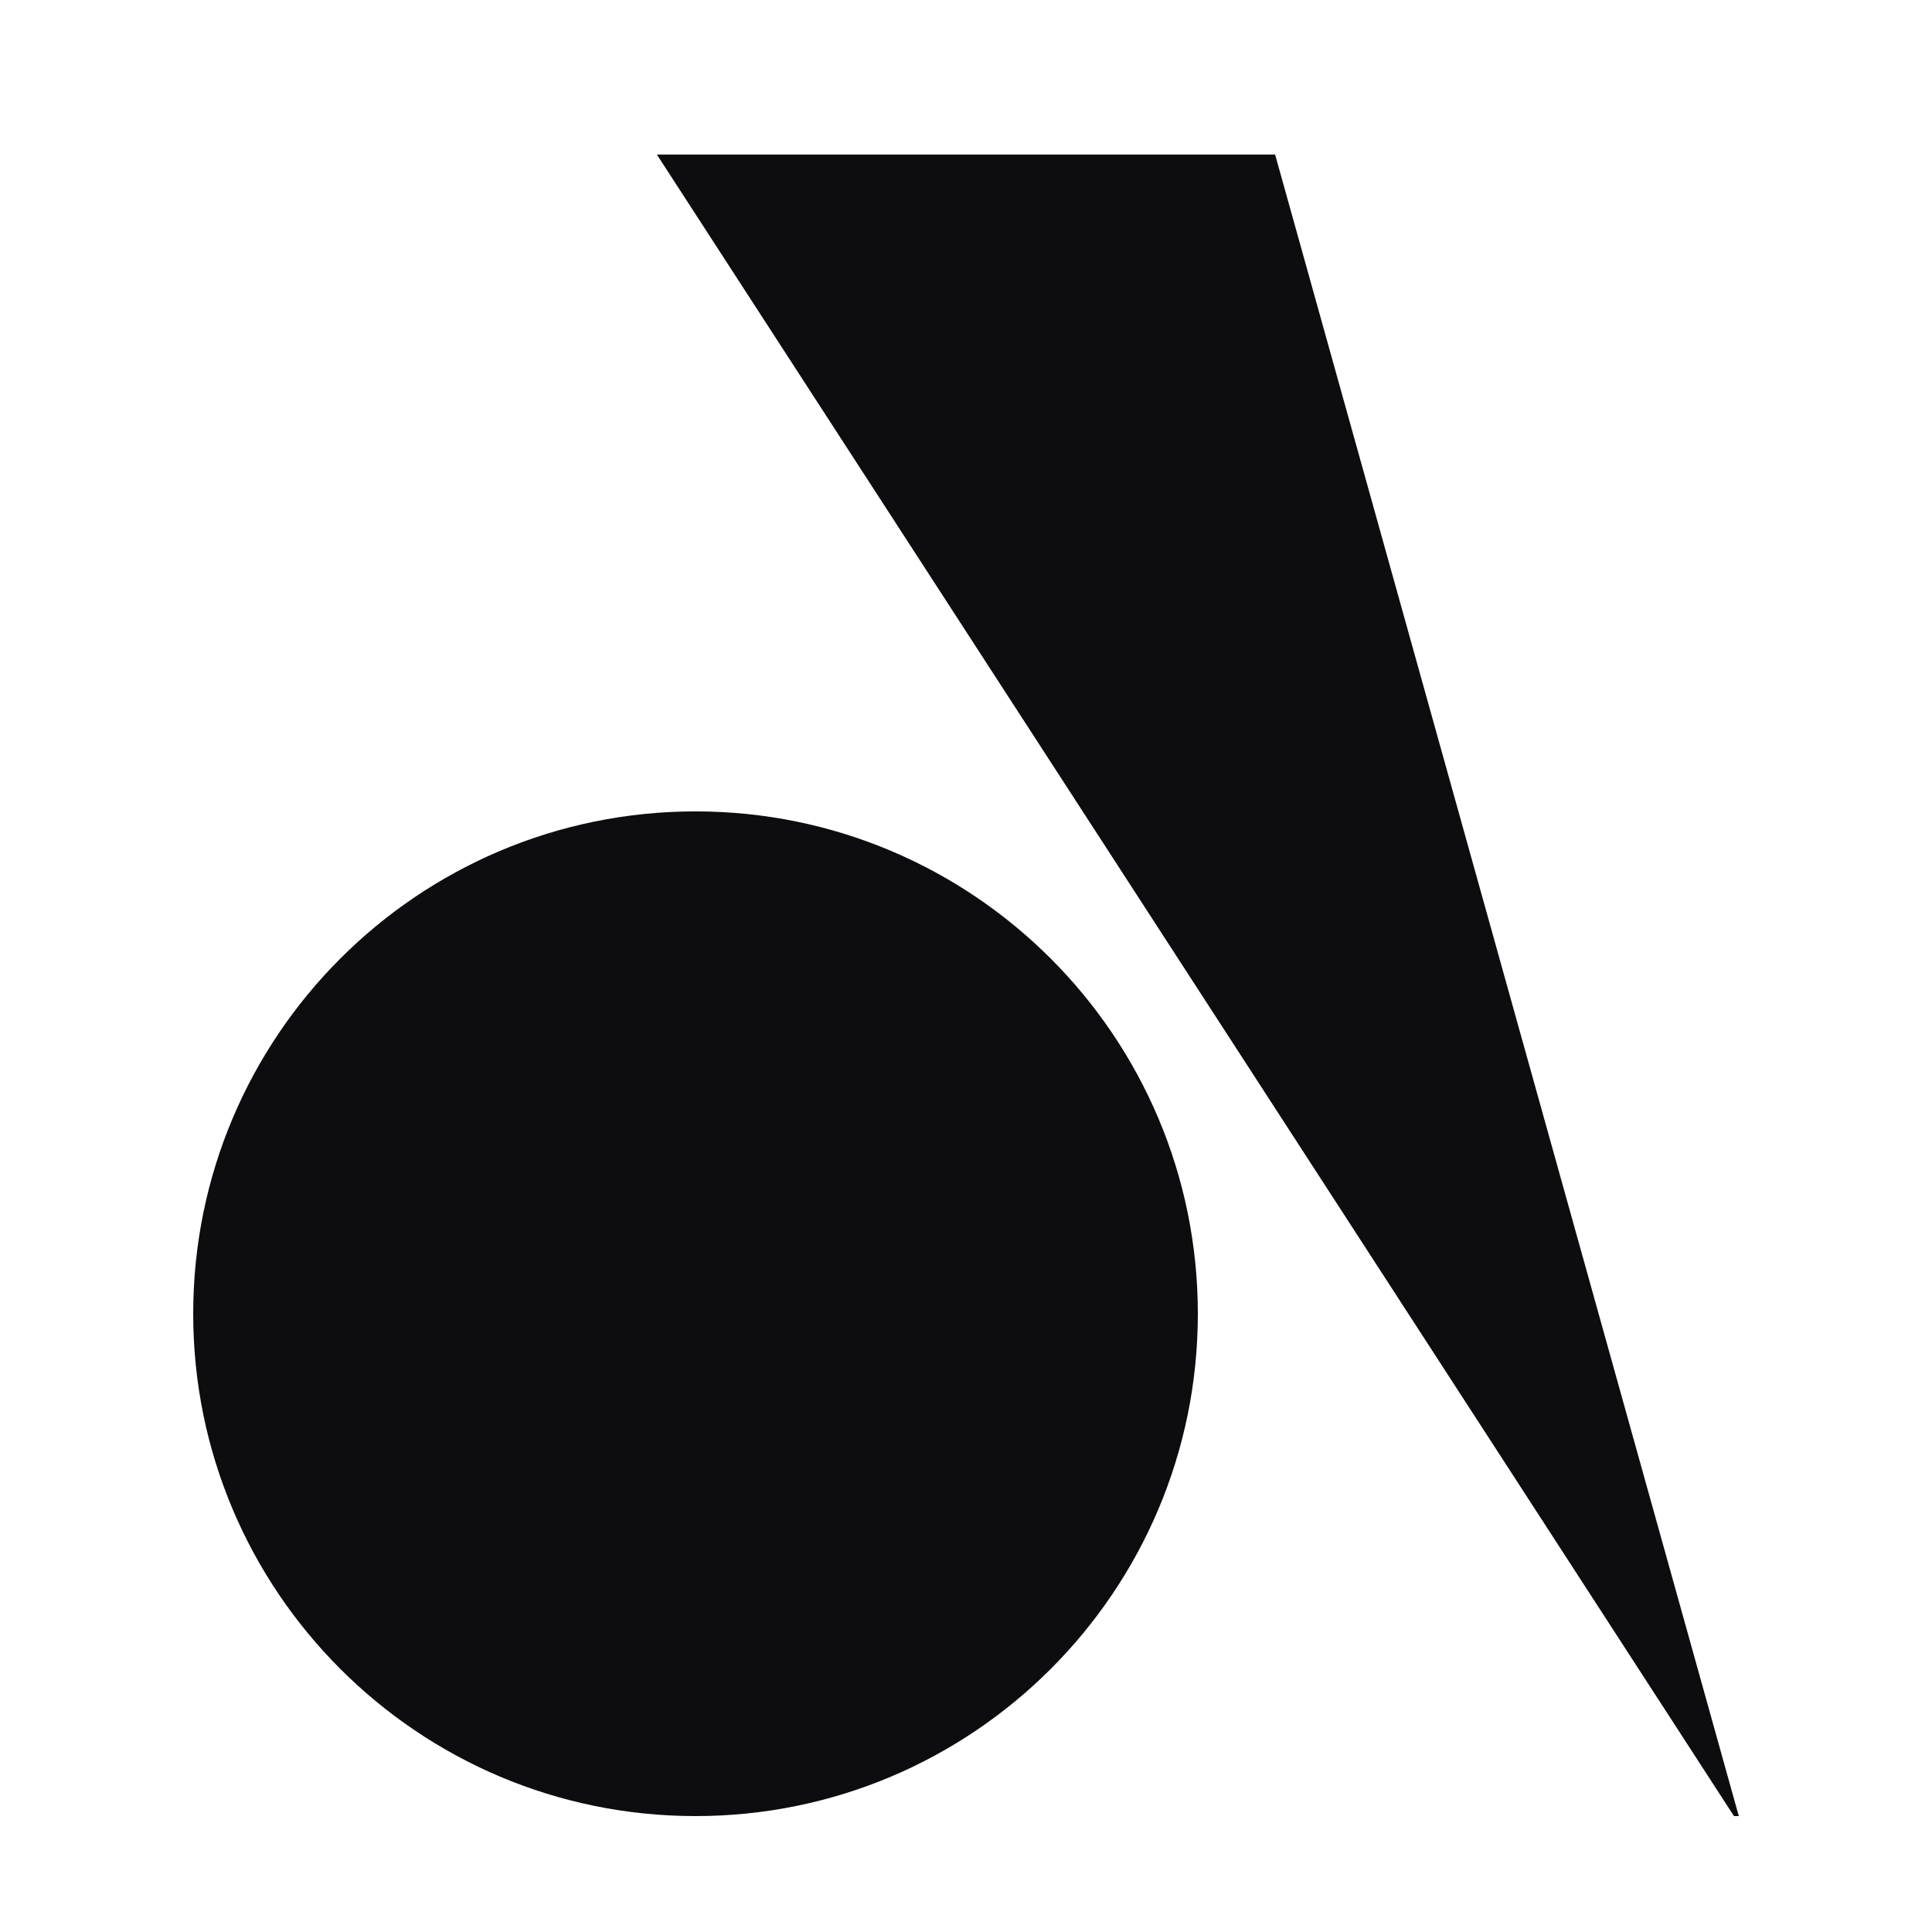<?xml version="1.0" encoding="utf-8"?>
<svg xmlns="http://www.w3.org/2000/svg" fill="none" height="100%" overflow="visible" preserveAspectRatio="none" style="display: block;" viewBox="0 0 40 40" width="100%">
<g id="Audio Box">
<g id="Audio Symbol">
<path d="M14.4 16.799C20.144 16.8 24.8 21.456 24.8 27.2C24.8 32.944 20.144 37.6 14.4 37.6C8.657 37.6 4 32.944 4 27.2C4 21.456 8.657 16.799 14.4 16.799ZM36 37.6H35.9L13.6 3.2H26.4L36 37.6Z" fill="#0D0D10" id="Union"/>
</g>
</g>
</svg>